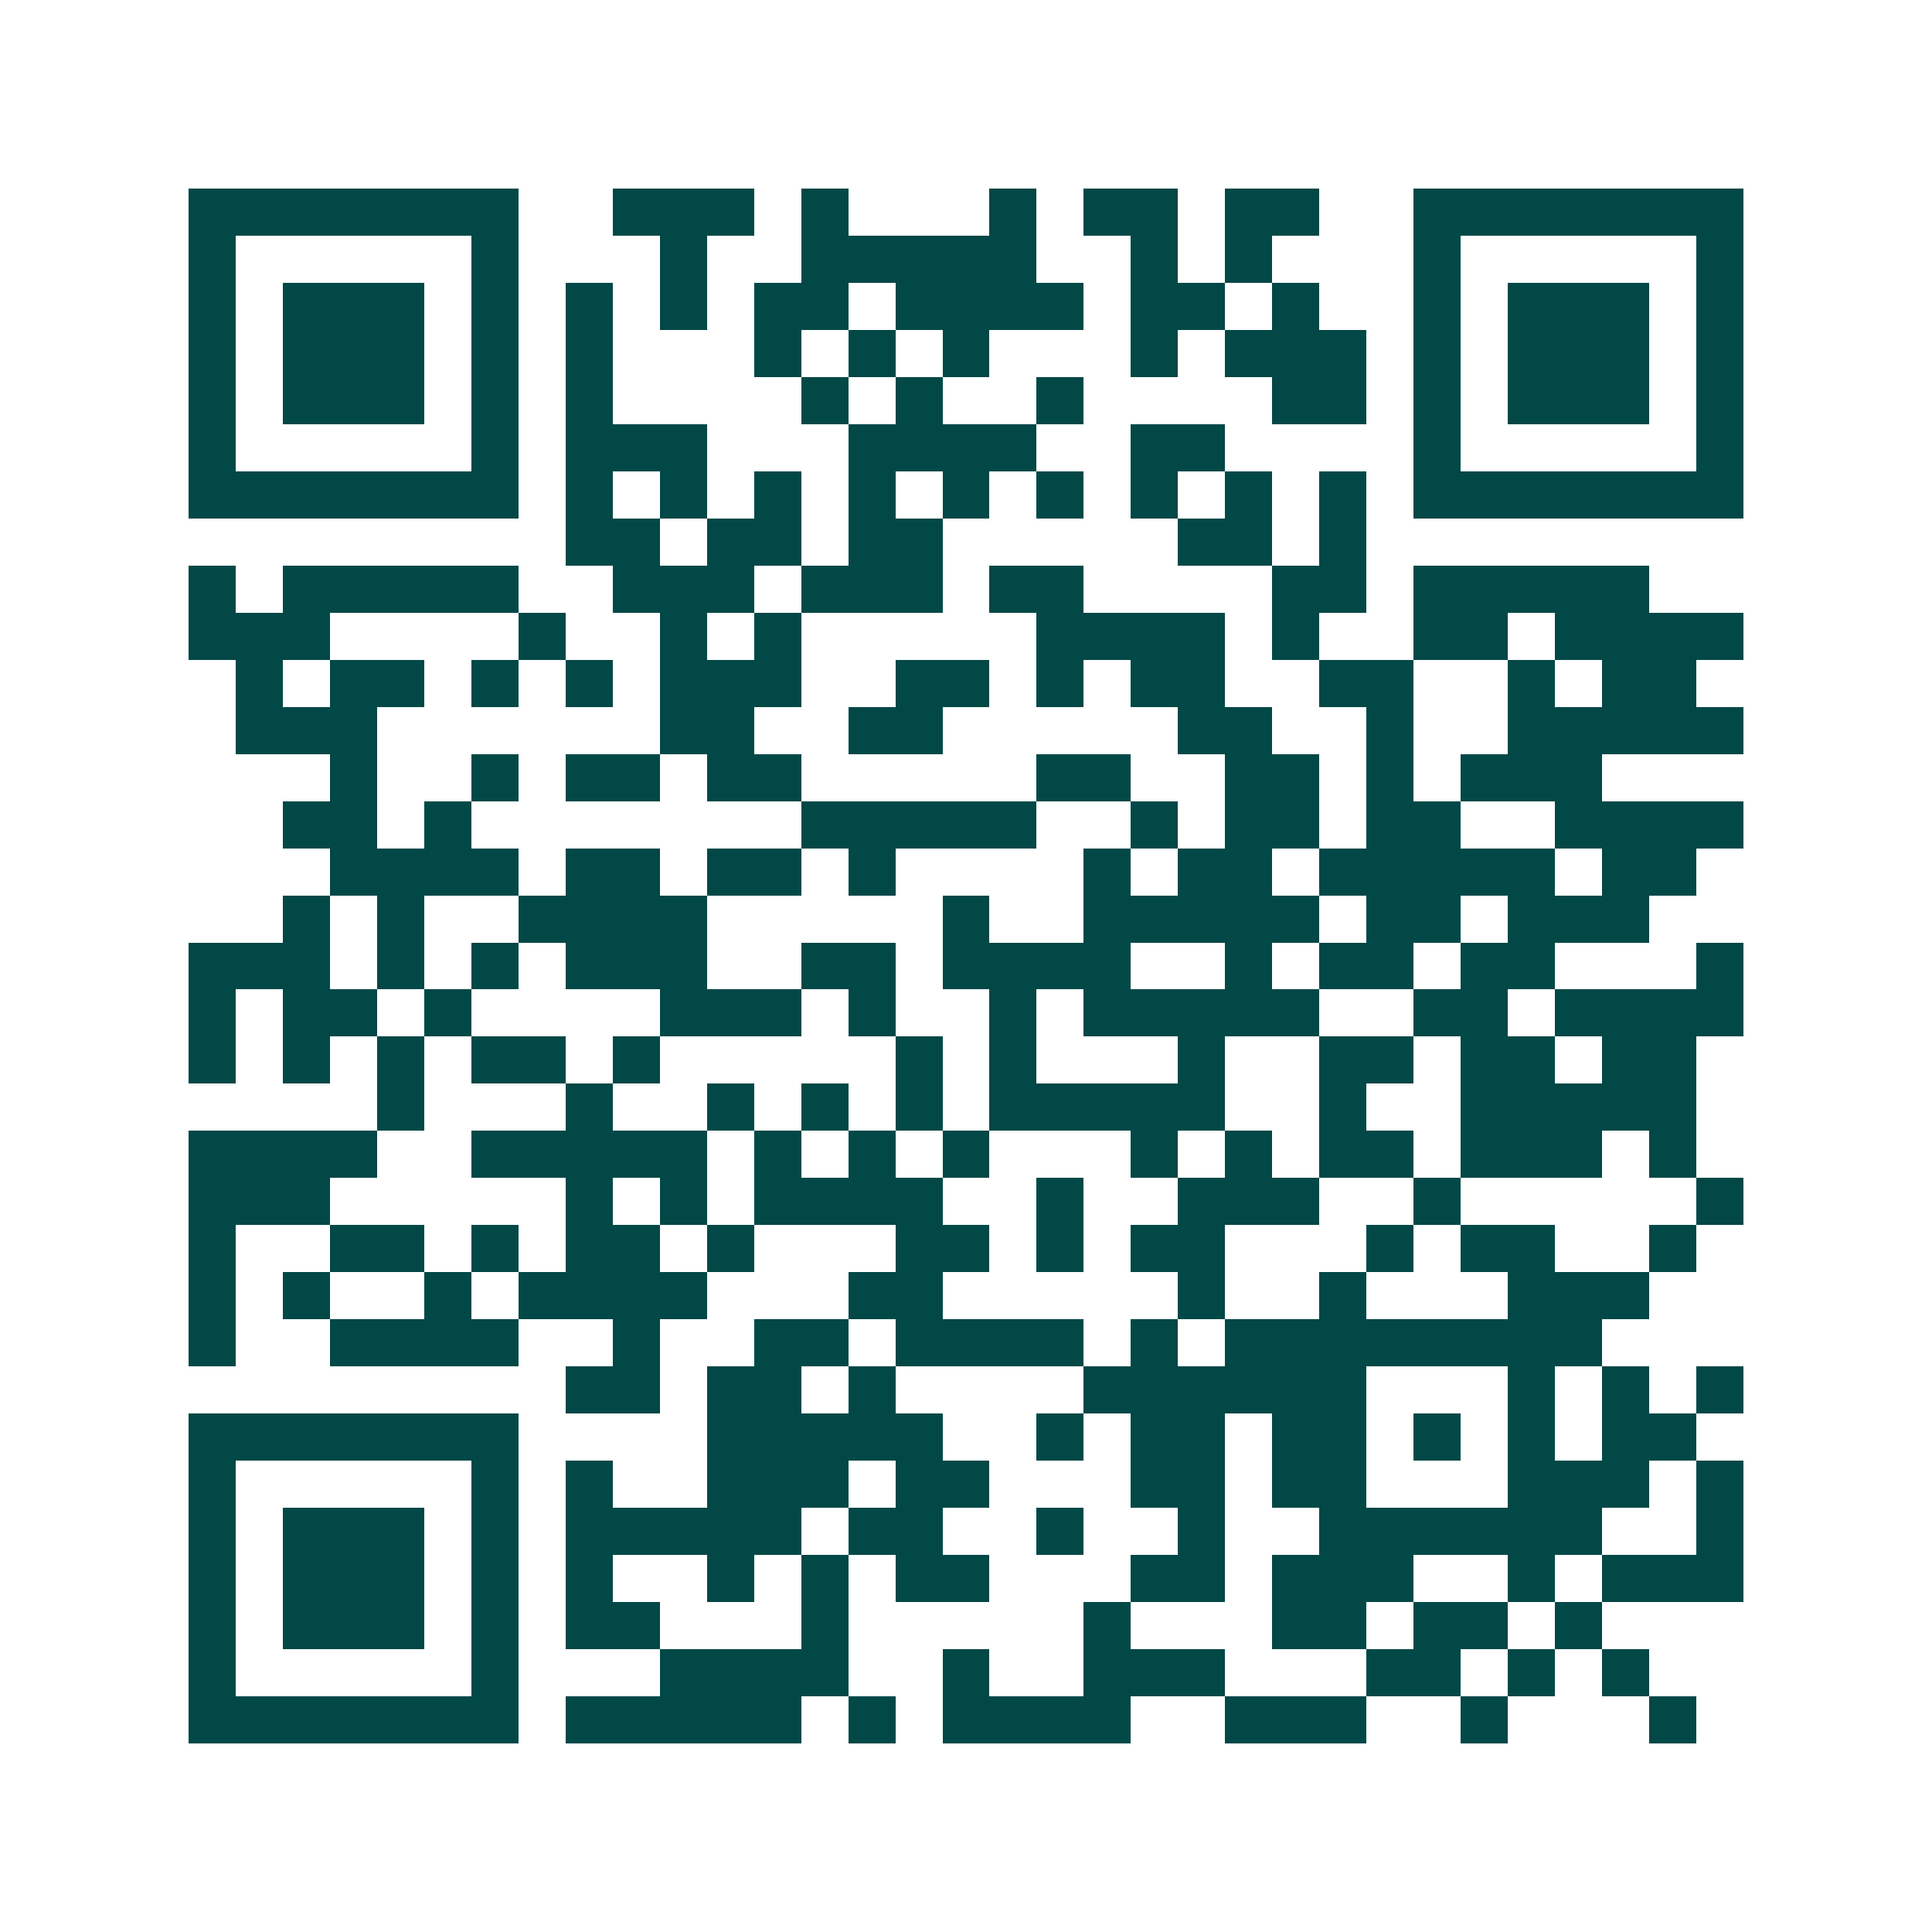 <svg xmlns="http://www.w3.org/2000/svg" width="200" height="200" viewBox="0 0 41 41" shape-rendering="crispEdges"><path fill="#ffffff" d="M0 0h41v41H0z"/><path stroke="#014847" d="M4 4.5h7m2 0h3m1 0h1m3 0h1m1 0h2m1 0h2m2 0h7M4 5.5h1m5 0h1m3 0h1m2 0h5m2 0h1m1 0h1m3 0h1m5 0h1M4 6.5h1m1 0h3m1 0h1m1 0h1m1 0h1m1 0h2m1 0h4m1 0h2m1 0h1m2 0h1m1 0h3m1 0h1M4 7.5h1m1 0h3m1 0h1m1 0h1m3 0h1m1 0h1m1 0h1m3 0h1m1 0h3m1 0h1m1 0h3m1 0h1M4 8.5h1m1 0h3m1 0h1m1 0h1m4 0h1m1 0h1m2 0h1m4 0h2m1 0h1m1 0h3m1 0h1M4 9.5h1m5 0h1m1 0h3m3 0h4m2 0h2m4 0h1m5 0h1M4 10.5h7m1 0h1m1 0h1m1 0h1m1 0h1m1 0h1m1 0h1m1 0h1m1 0h1m1 0h1m1 0h7M12 11.5h2m1 0h2m1 0h2m5 0h2m1 0h1M4 12.5h1m1 0h5m2 0h3m1 0h3m1 0h2m4 0h2m1 0h5M4 13.5h3m4 0h1m2 0h1m1 0h1m5 0h4m1 0h1m2 0h2m1 0h4M5 14.5h1m1 0h2m1 0h1m1 0h1m1 0h3m2 0h2m1 0h1m1 0h2m2 0h2m2 0h1m1 0h2M5 15.5h3m6 0h2m2 0h2m5 0h2m2 0h1m2 0h5M7 16.5h1m2 0h1m1 0h2m1 0h2m5 0h2m2 0h2m1 0h1m1 0h3M6 17.5h2m1 0h1m7 0h5m2 0h1m1 0h2m1 0h2m2 0h4M7 18.5h4m1 0h2m1 0h2m1 0h1m4 0h1m1 0h2m1 0h5m1 0h2M6 19.5h1m1 0h1m2 0h4m5 0h1m2 0h5m1 0h2m1 0h3M4 20.5h3m1 0h1m1 0h1m1 0h3m2 0h2m1 0h4m2 0h1m1 0h2m1 0h2m3 0h1M4 21.5h1m1 0h2m1 0h1m4 0h3m1 0h1m2 0h1m1 0h5m2 0h2m1 0h4M4 22.5h1m1 0h1m1 0h1m1 0h2m1 0h1m5 0h1m1 0h1m3 0h1m2 0h2m1 0h2m1 0h2M8 23.5h1m3 0h1m2 0h1m1 0h1m1 0h1m1 0h5m2 0h1m2 0h5M4 24.5h4m2 0h5m1 0h1m1 0h1m1 0h1m3 0h1m1 0h1m1 0h2m1 0h3m1 0h1M4 25.5h3m5 0h1m1 0h1m1 0h4m2 0h1m2 0h3m2 0h1m5 0h1M4 26.5h1m2 0h2m1 0h1m1 0h2m1 0h1m3 0h2m1 0h1m1 0h2m3 0h1m1 0h2m2 0h1M4 27.5h1m1 0h1m2 0h1m1 0h4m3 0h2m5 0h1m2 0h1m3 0h3M4 28.5h1m2 0h4m2 0h1m2 0h2m1 0h4m1 0h1m1 0h8M12 29.5h2m1 0h2m1 0h1m4 0h6m3 0h1m1 0h1m1 0h1M4 30.5h7m4 0h5m2 0h1m1 0h2m1 0h2m1 0h1m1 0h1m1 0h2M4 31.5h1m5 0h1m1 0h1m2 0h3m1 0h2m3 0h2m1 0h2m3 0h3m1 0h1M4 32.5h1m1 0h3m1 0h1m1 0h5m1 0h2m2 0h1m2 0h1m2 0h6m2 0h1M4 33.5h1m1 0h3m1 0h1m1 0h1m2 0h1m1 0h1m1 0h2m3 0h2m1 0h3m2 0h1m1 0h3M4 34.5h1m1 0h3m1 0h1m1 0h2m3 0h1m5 0h1m3 0h2m1 0h2m1 0h1M4 35.5h1m5 0h1m3 0h4m2 0h1m2 0h3m3 0h2m1 0h1m1 0h1M4 36.5h7m1 0h5m1 0h1m1 0h4m2 0h3m2 0h1m3 0h1"/></svg>

